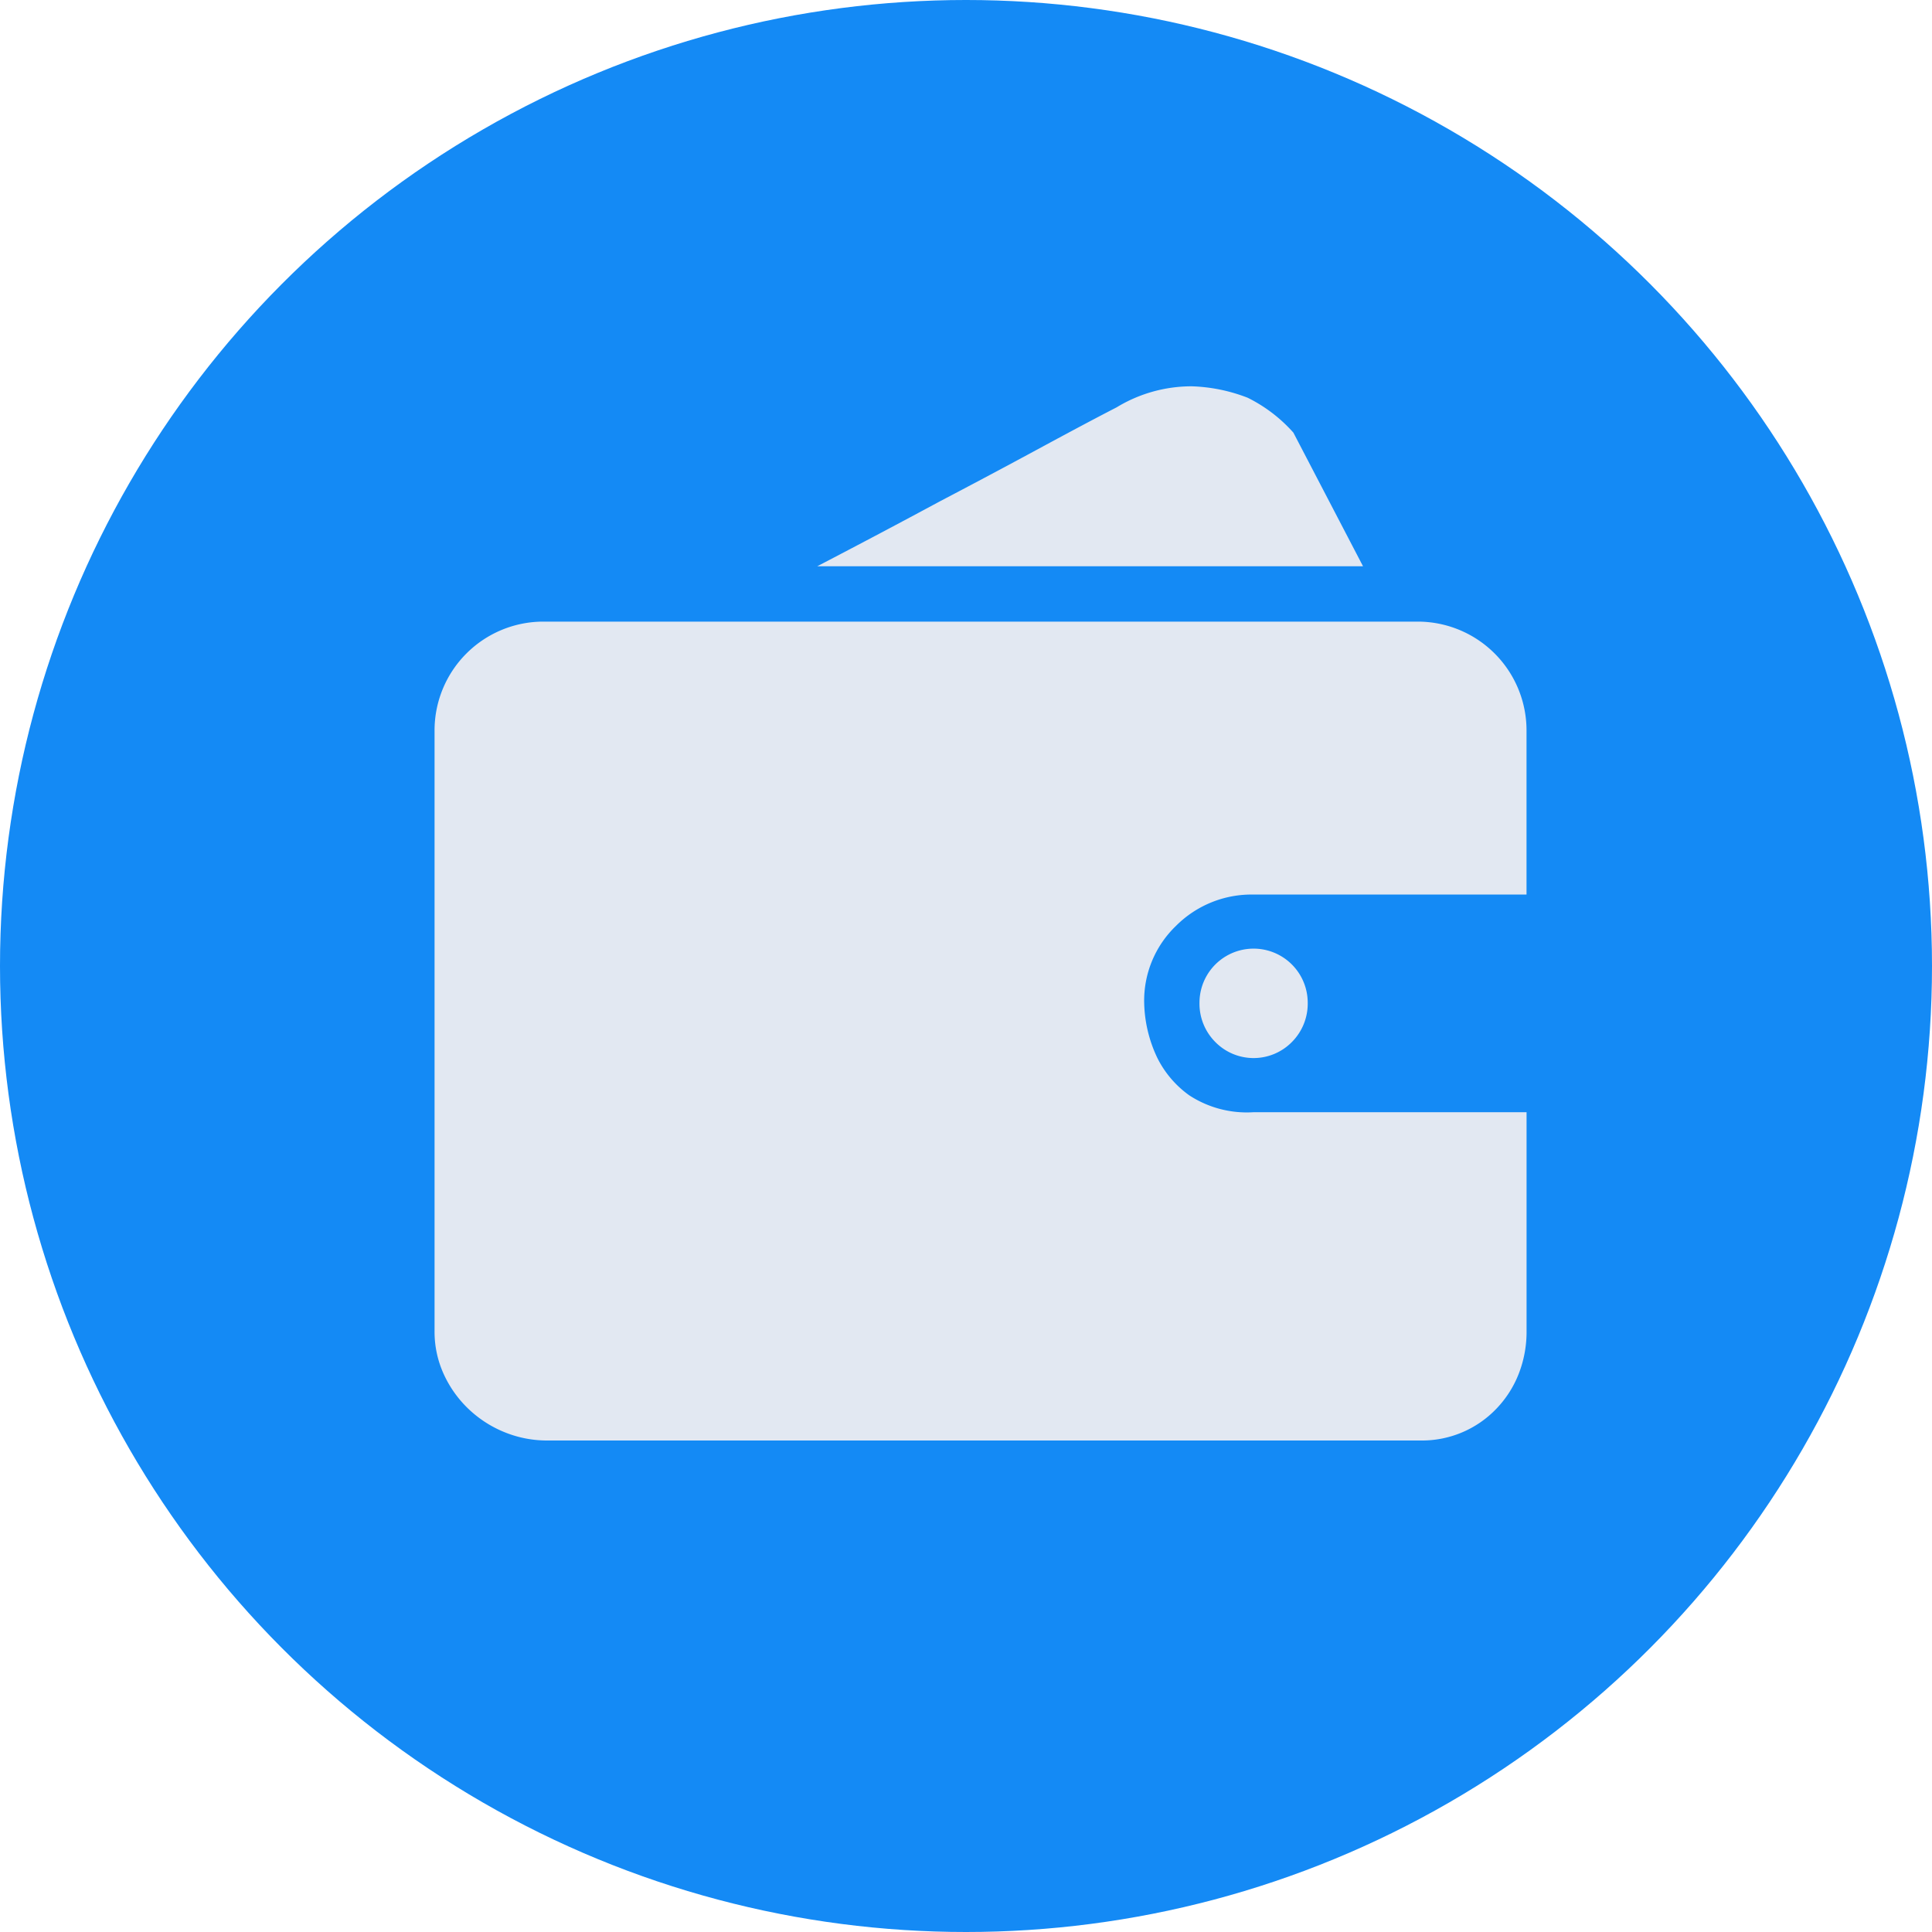 <svg xmlns="http://www.w3.org/2000/svg" width="40" height="40" viewBox="0 0 40 40">
  <g id="组_14261" data-name="组 14261" transform="translate(7244 43)">
    <rect id="矩形_4775" data-name="矩形 4775" width="40" height="40" transform="translate(-7244 -43)" fill="none"/>
    <g id="组_14260" data-name="组 14260" transform="translate(-40 -12)">
      <circle id="_2" data-name="2" cx="20" cy="20" r="20" transform="translate(-7204 -31)" fill="#148af5"/>
      <path id="理财" d="M69.709,98.806a2.39,2.39,0,0,1-.162.884,2.191,2.191,0,0,1-.461.722,2.13,2.13,0,0,1-1.568.66H49.444a2.331,2.331,0,0,1-.9-.174,2.368,2.368,0,0,1-.747-.485,2.33,2.33,0,0,1-.51-.722,2.111,2.111,0,0,1-.187-.884V86.383a2.253,2.253,0,0,1,2.265-2.265H67.443a2.253,2.253,0,0,1,2.265,2.265v3.386H64.058a2.207,2.207,0,0,0-1.606.647,2.145,2.145,0,0,0-.66,1.593,2.771,2.771,0,0,0,.274,1.145,2.109,2.109,0,0,0,.66.772,2.178,2.178,0,0,0,1.332.349h5.651ZM66.323,82.972h-11.3q1.344-.7,2.539-1.344,1.046-.548,2.066-1.1t1.593-.846a2.987,2.987,0,0,1,1.556-.436,3.481,3.481,0,0,1,1.158.237,3.119,3.119,0,0,1,.946.722Zm-3.386,9.037a1.12,1.12,0,1,1,2.241,0,1.125,1.125,0,0,1-.324.809,1.112,1.112,0,0,1-1.593,0A1.125,1.125,0,0,1,62.937,92.009Z" transform="translate(-7242.103 -102.248)" fill="#e2e8f2"/>
    </g>
  </g>
</svg>
